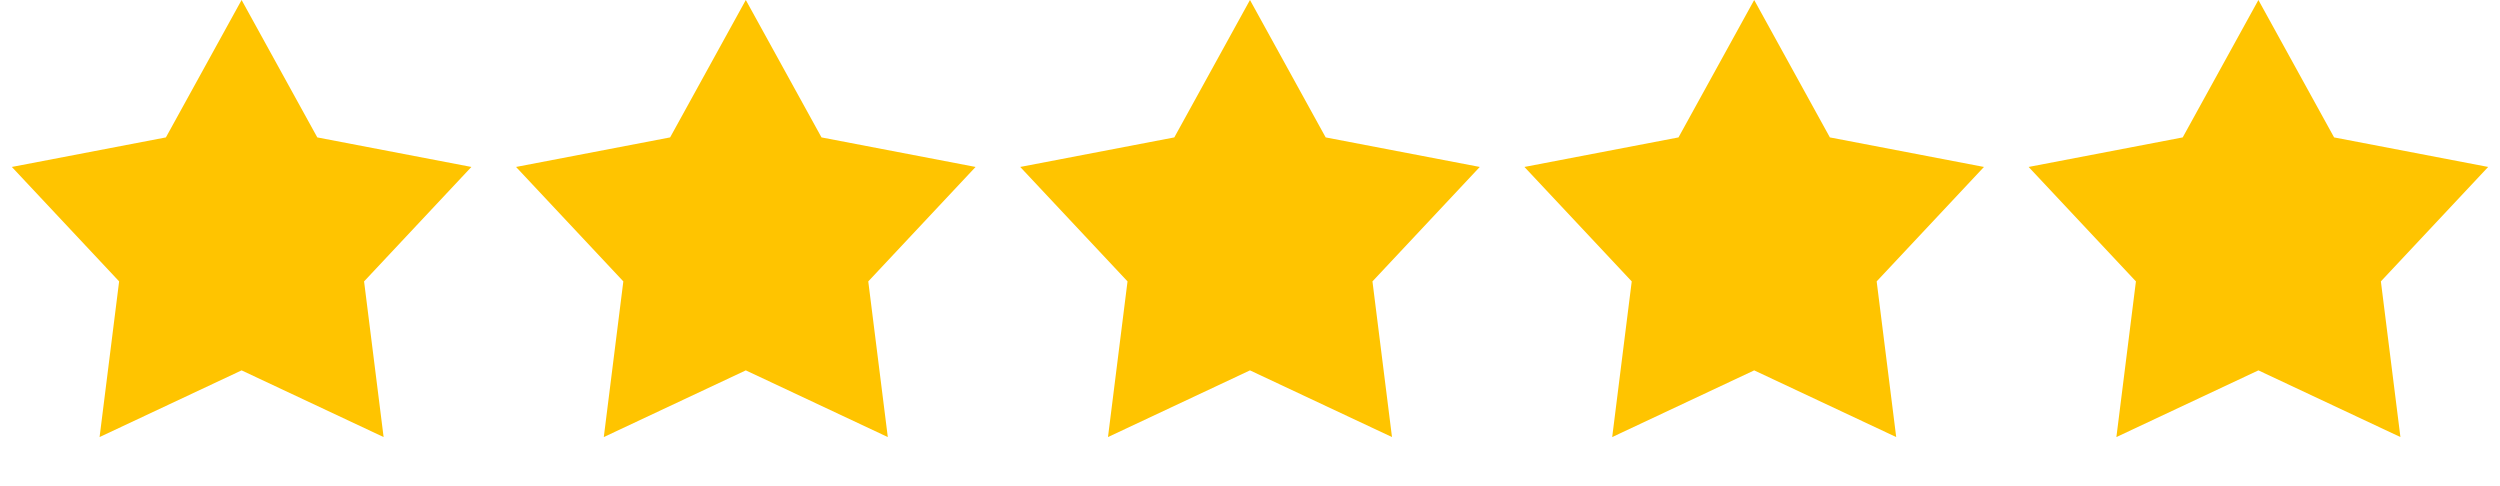 <svg width="108" height="21" viewBox="0 0 108 21" fill="none" xmlns="http://www.w3.org/2000/svg">
<path d="M10.437 0L13.707 5.936L20.363 7.212L15.728 12.156L16.572 18.881L10.437 16L4.302 18.881L5.146 12.156L0.511 7.212L7.167 5.936L10.437 0Z" fill="#FFC400"/>
<path d="M32.219 0L35.489 5.936L42.145 7.212L37.509 12.156L38.353 18.881L32.219 16L26.084 18.881L26.928 12.156L22.293 7.212L28.949 5.936L32.219 0Z" fill="#FFC400"/>
<path d="M53.999 0L57.269 5.936L63.926 7.212L59.29 12.156L60.134 18.881L53.999 16L47.865 18.881L48.709 12.156L44.073 7.212L50.73 5.936L53.999 0Z" fill="#FFC400"/>
<path d="M75.781 0L79.051 5.936L85.707 7.212L81.072 12.156L81.916 18.881L75.781 16L69.647 18.881L70.491 12.156L65.855 7.212L72.511 5.936L75.781 0Z" fill="#FFC400"/>
<path d="M97.563 0L100.833 5.936L107.489 7.212L102.854 12.156L103.698 18.881L97.563 16L91.428 18.881L92.272 12.156L87.637 7.212L94.293 5.936L97.563 0Z" fill="#FFC400"/>
</svg>

